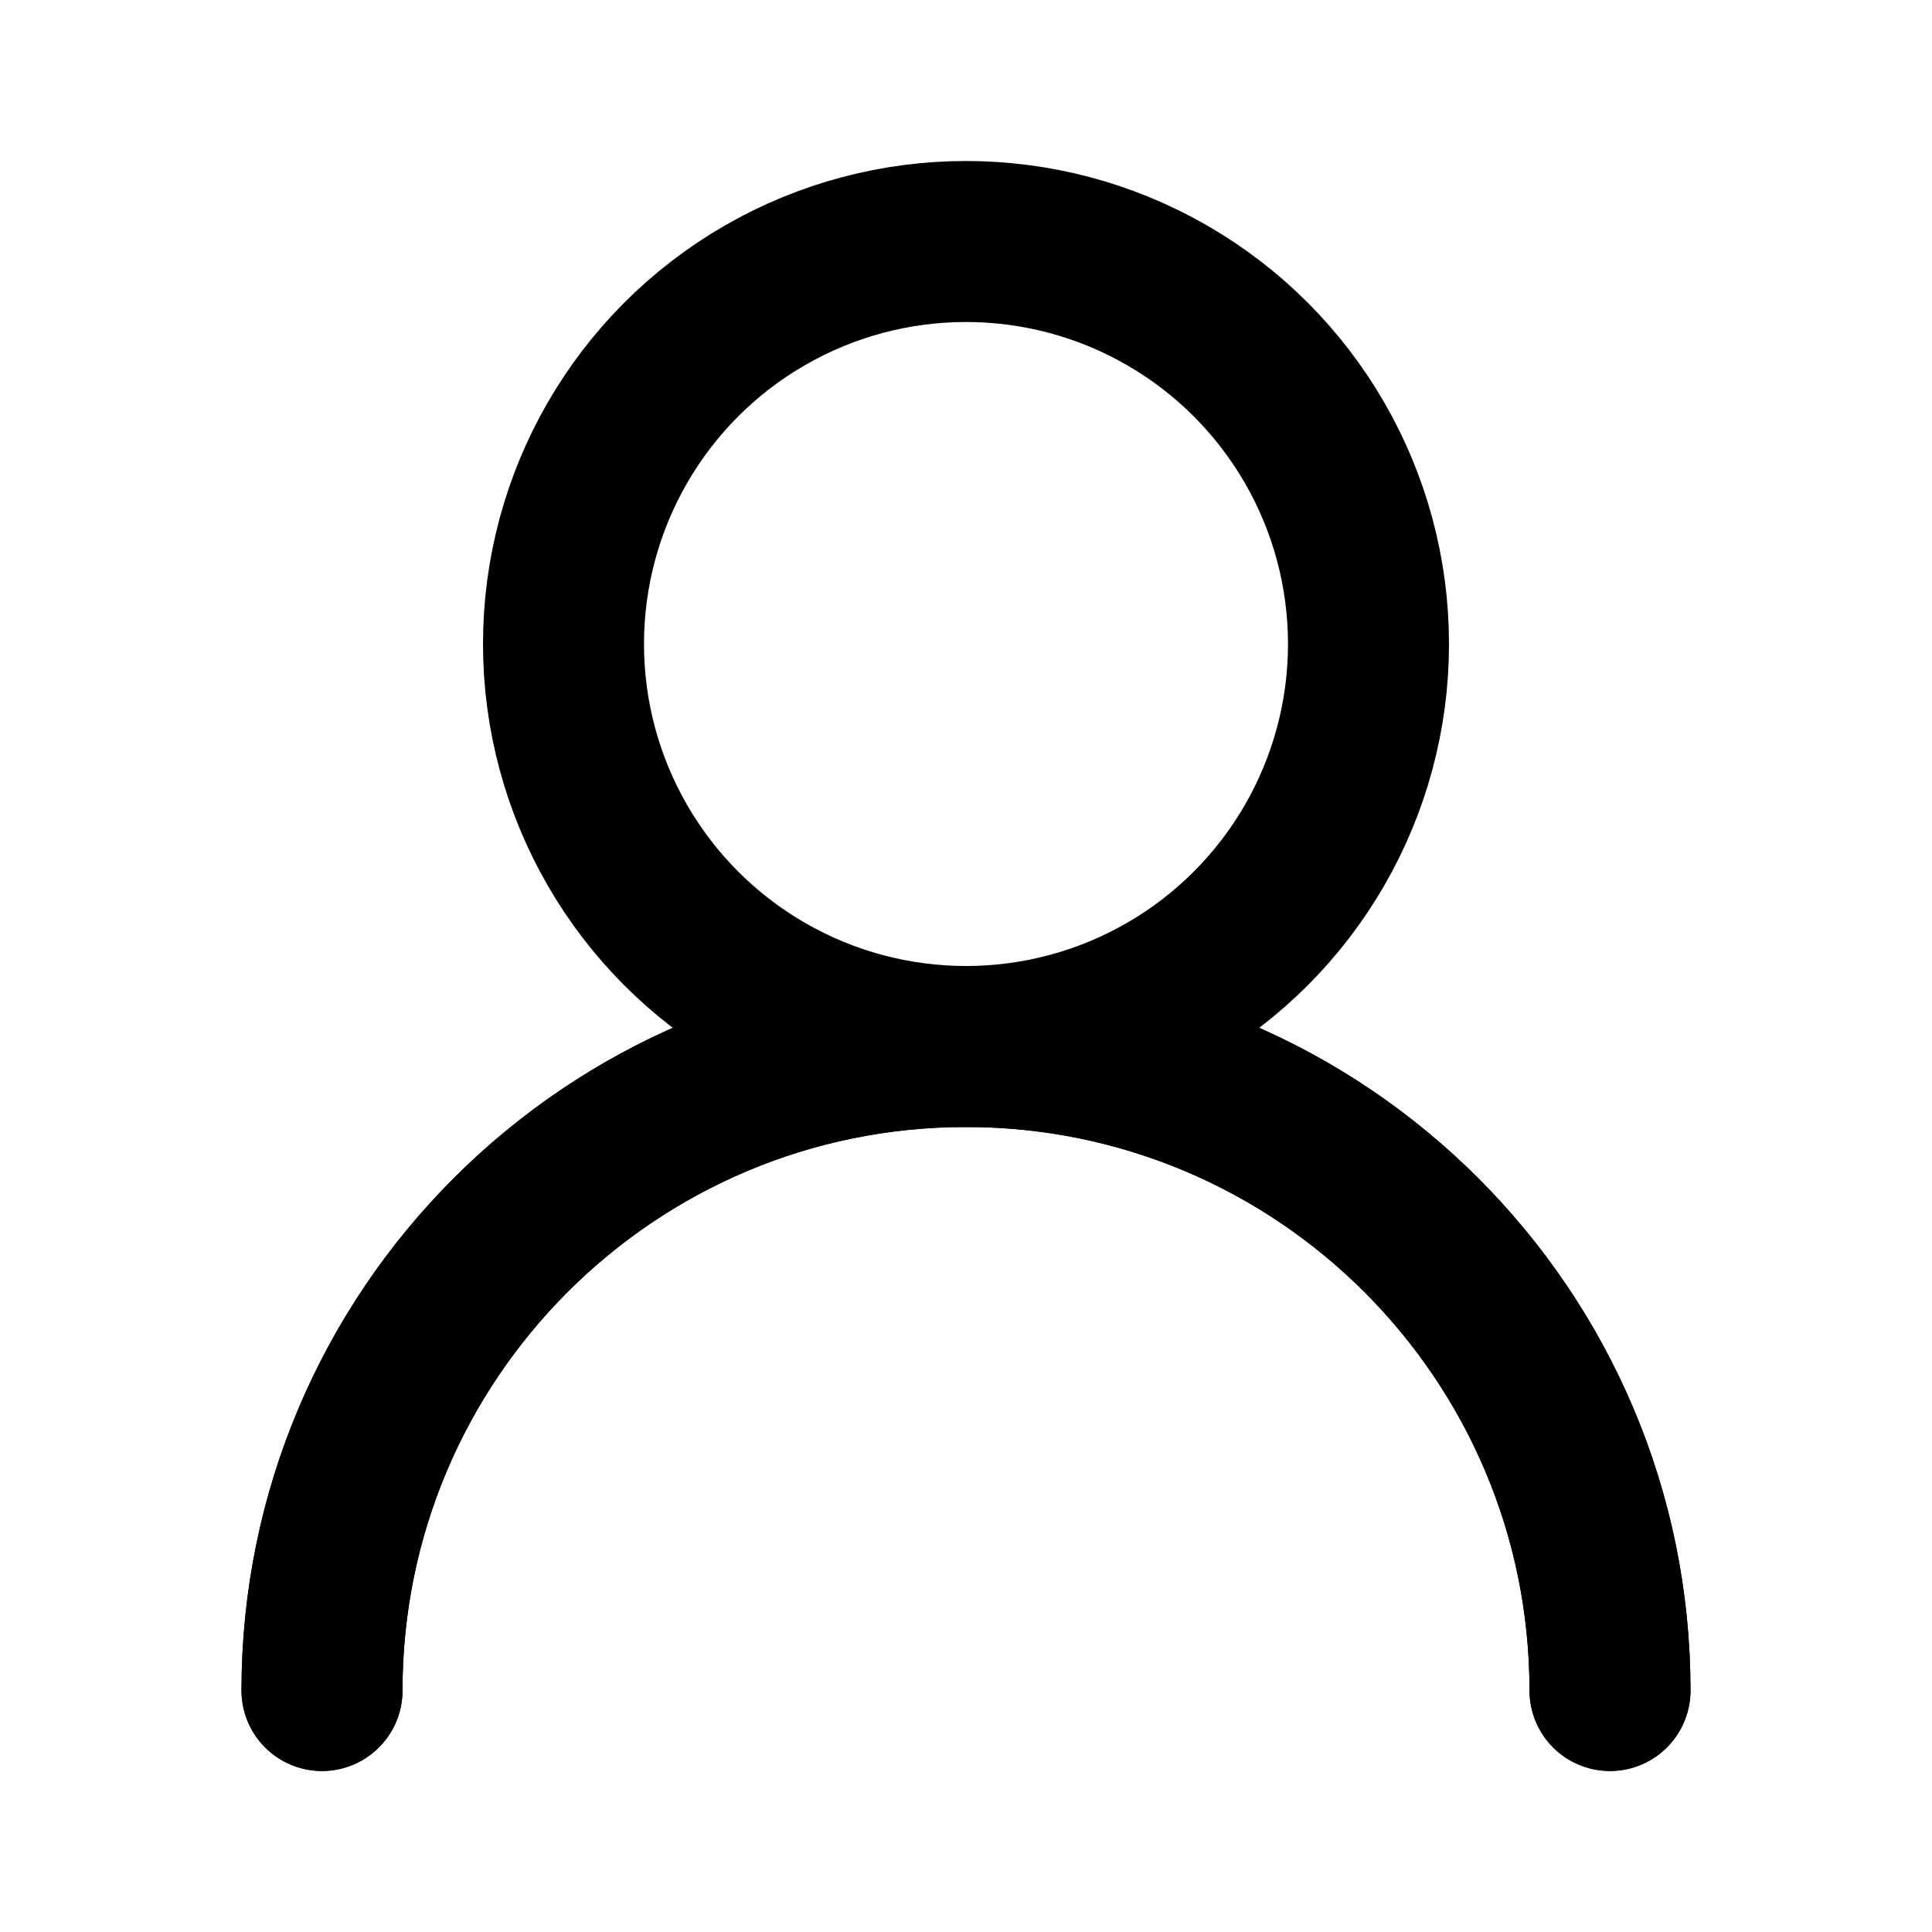 <?xml version="1.0" ?><!-- Скачано с сайта svg4.ru / Downloaded from svg4.ru -->
<svg width="800px" height="800px" viewBox="0 0 24 24" fill="none" xmlns="http://www.w3.org/2000/svg"><circle cx="12" cy="8" r="5" stroke="#000000" stroke-linecap="round" stroke-linejoin="round" stroke-width="2"/><path d="M20 21C20 16.582 16.418 13 12 13C7.582 13 4 16.582 4 21" stroke="#000000" stroke-linecap="round" stroke-linejoin="round" stroke-width="2"/><path d="M20 21C20 16.582 16.418 13 12 13C7.582 13 4 16.582 4 21" stroke="#000000" stroke-linecap="round" stroke-linejoin="round" stroke-width="2"/></svg>